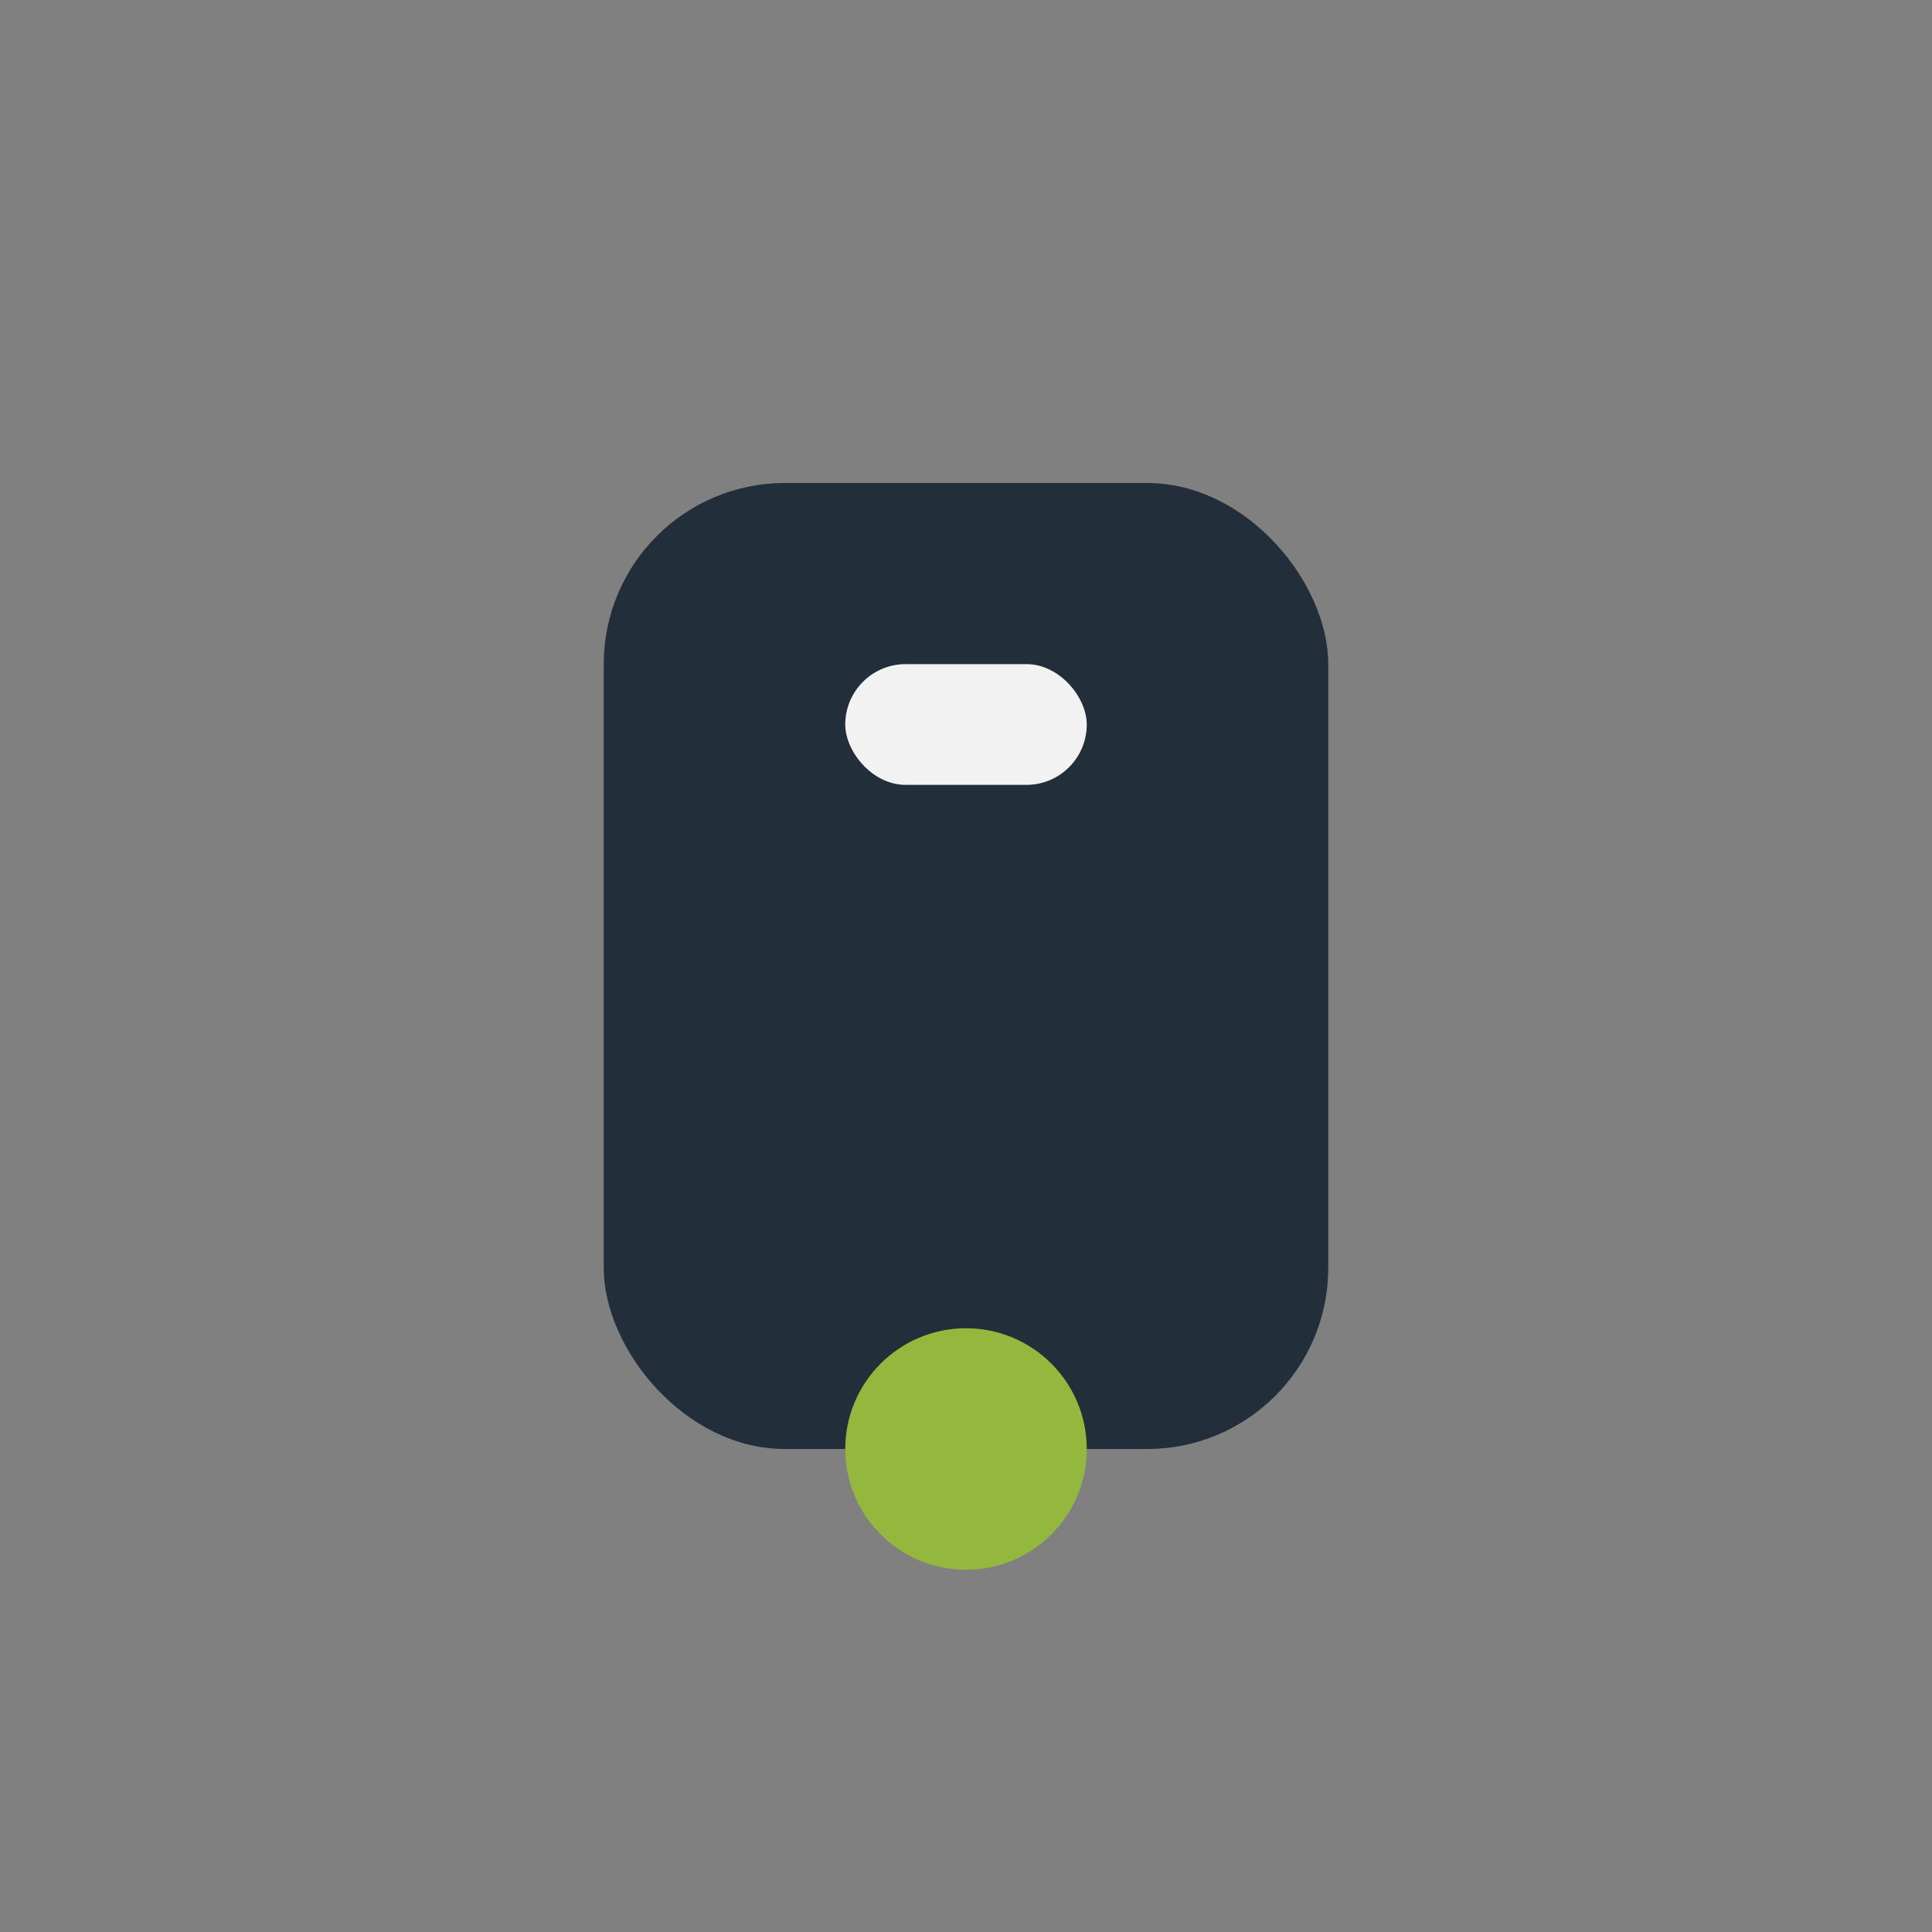 <?xml version="1.0" encoding="UTF-8"?>
<svg xmlns="http://www.w3.org/2000/svg" width="32" height="32" viewBox="0 0 32 32"><rect x="0" y="0" width="32" height="32" fill="#808080" stroke="none"/><rect x="10" y="8" width="12" height="16" rx="3" fill="#222E3A"/><circle cx="16" cy="24" r="2" fill="#94B83D"/><rect x="14" y="11" width="4" height="2" rx="1" fill="#F2F2F2"/></svg>